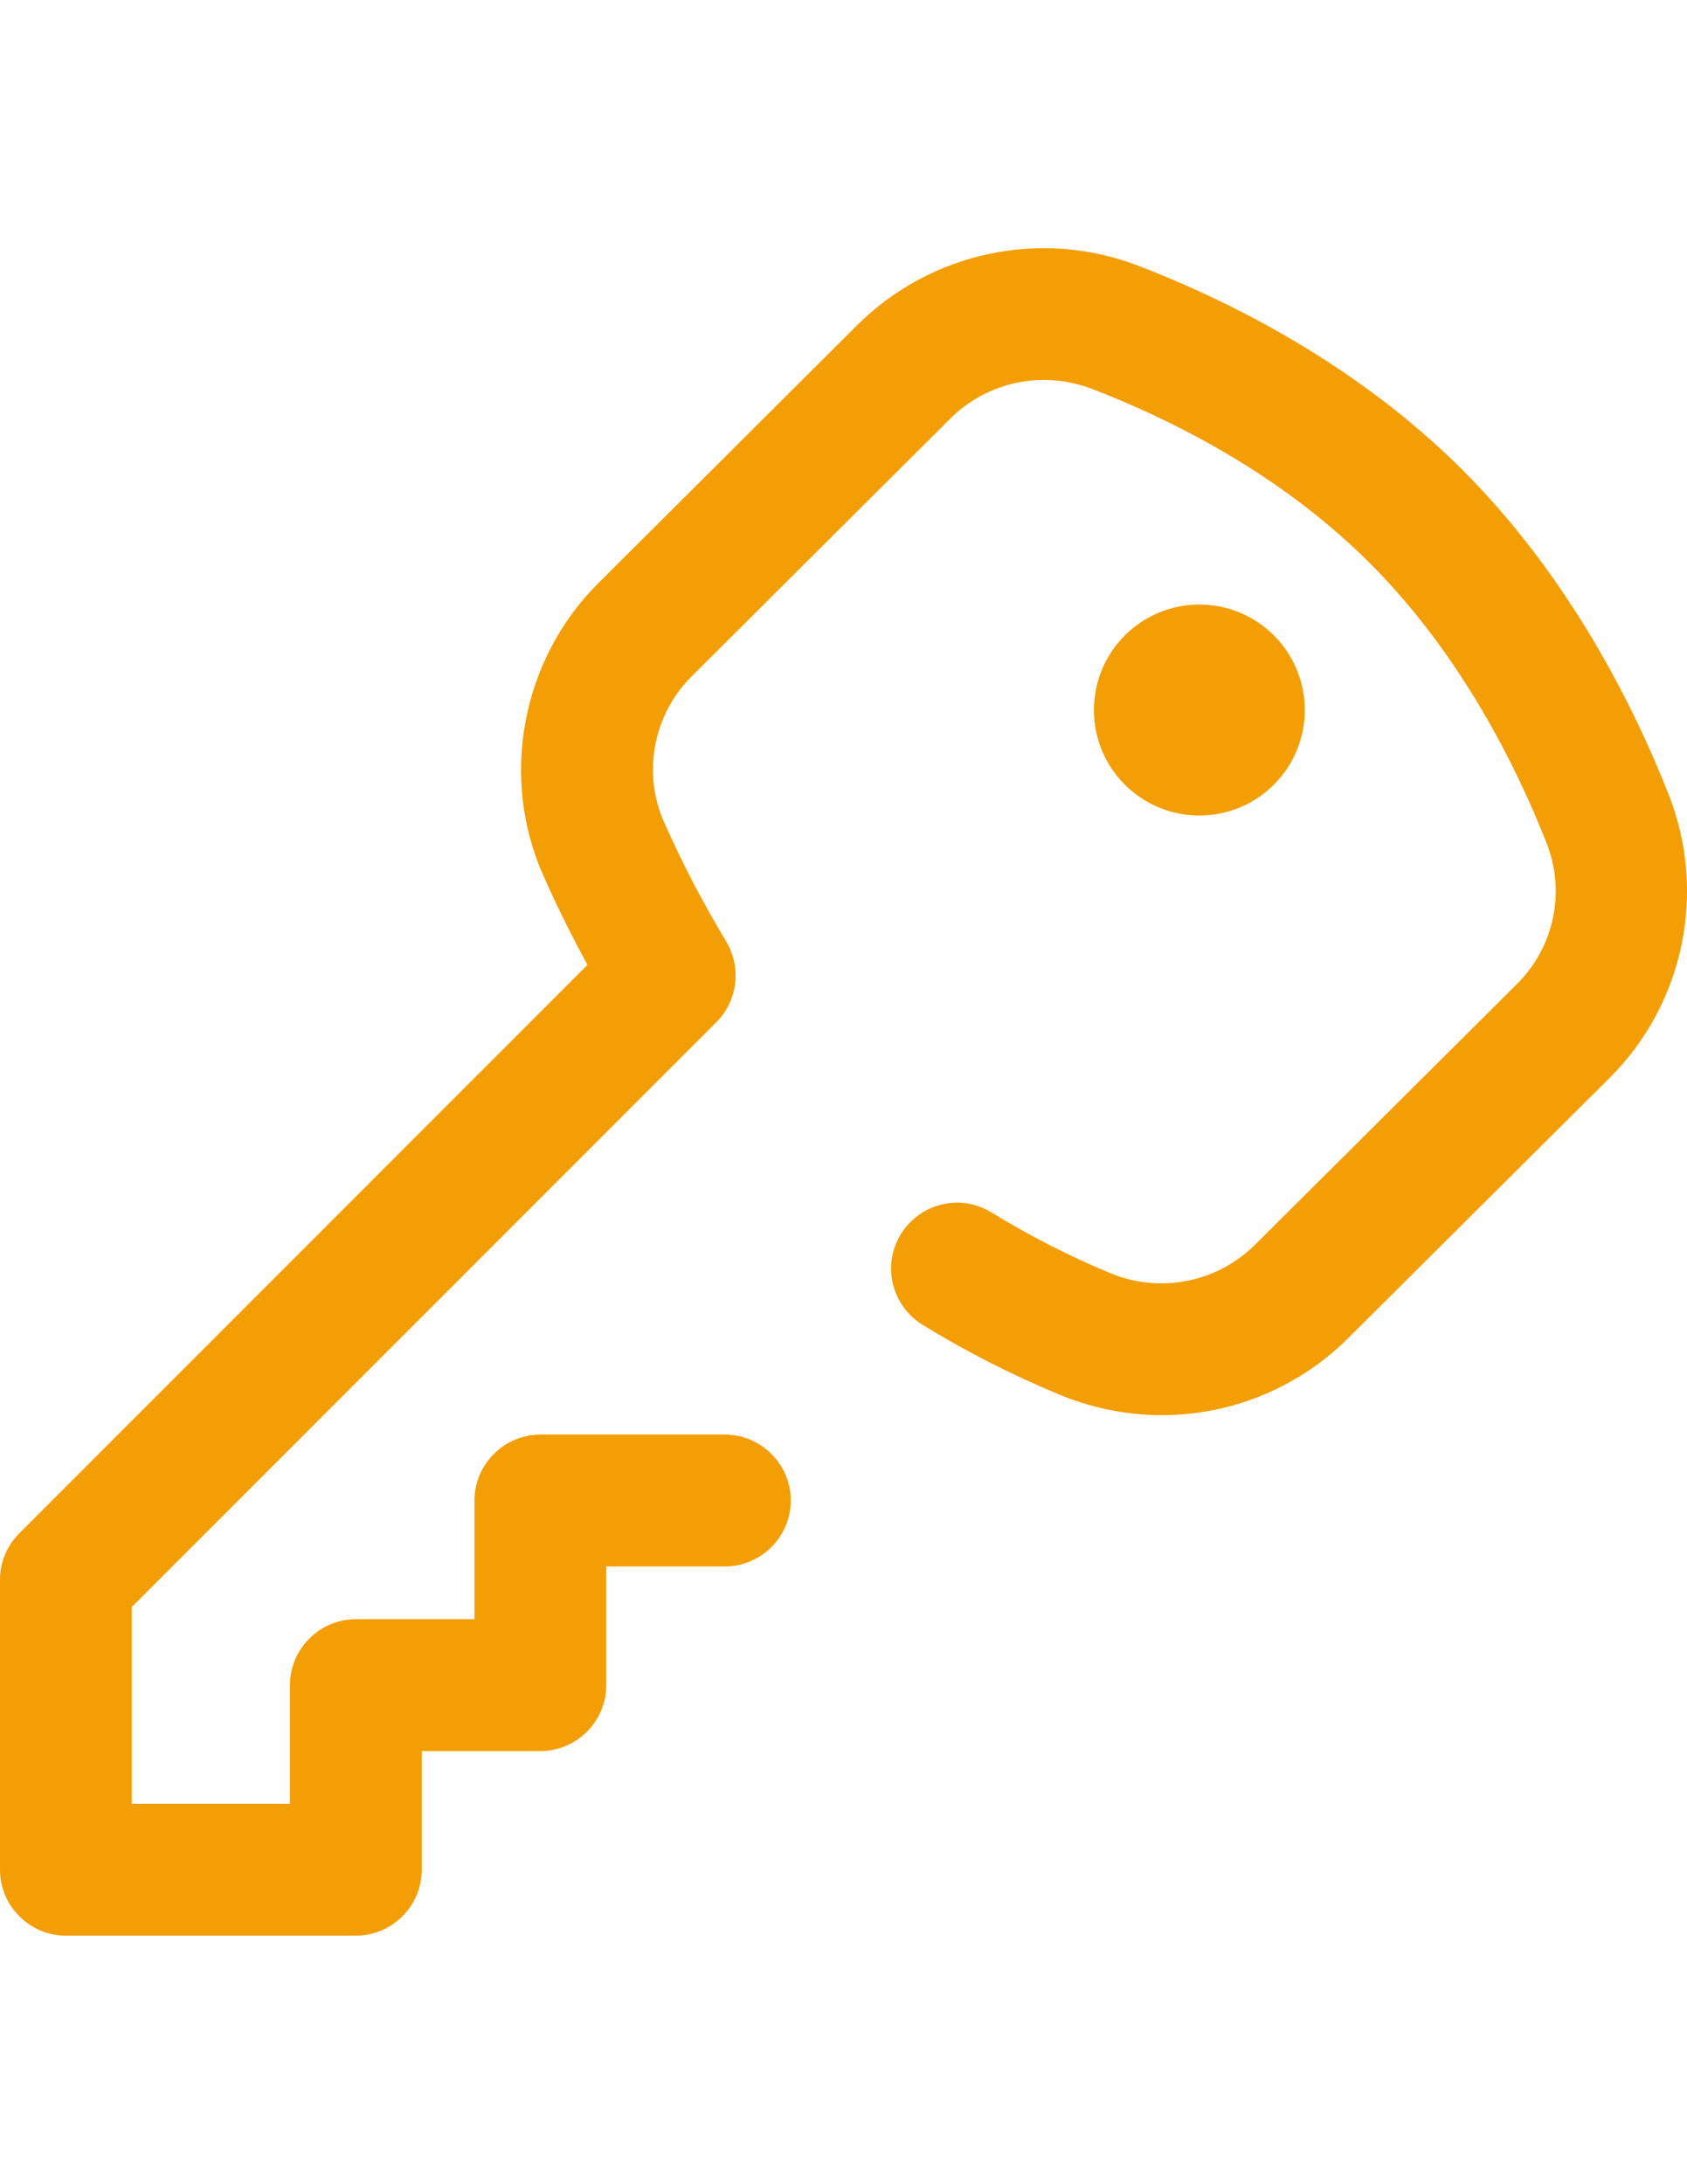 <?xml version="1.0" encoding="utf-8"?>
<!-- Generator: Adobe Illustrator 16.0.0, SVG Export Plug-In . SVG Version: 6.00 Build 0)  -->
<!DOCTYPE svg PUBLIC "-//W3C//DTD SVG 1.1//EN" "http://www.w3.org/Graphics/SVG/1.1/DTD/svg11.dtd">
<svg version="1.1" id="Capa_1" xmlns="http://www.w3.org/2000/svg" xmlns:xlink="http://www.w3.org/1999/xlink" x="0px" y="0px"
	 width="612px" height="792px" viewBox="0 0 612 792" enable-background="new 0 0 612 792" xml:space="preserve">
<g>
	<g>
		<circle fill="#f39e04" cx="435.094" cy="257.463" r="38.25"/>
	</g>
</g>
<g>
	<g>
		<path fill="#f39e04" d="M605.426,288.302c-12.79-32.512-36.218-79.369-75.186-118.216
			c-38.967-38.728-85.345-61.439-117.379-73.751C377.6,82.828,337.676,91.315,310.9,117.97l-93.832,93.474
			c-27.851,27.731-35.859,70.284-19.962,106.024c4.901,11.117,10.28,21.875,16.017,32.393L7.052,555.933
			C2.51,560.475,0,566.451,0,572.787v105.188c0,13.148,10.758,23.906,23.906,23.906h105.188c13.148,0,23.906-10.758,23.906-23.906
			v-43.031h43.031c13.148,0,23.906-10.758,23.906-23.906v-43.031h43.031c13.148,0,23.906-10.758,23.906-23.906
			s-10.758-23.906-23.906-23.906h-66.938c-13.148,0-23.906,10.758-23.906,23.906v43.031h-43.031
			c-13.148,0-23.906,10.758-23.906,23.906v43.031H47.813v-71.36l212.048-212.049c7.77-7.77,9.204-19.842,3.586-29.285
			c-8.248-13.626-15.897-28.209-22.591-43.39c-7.889-17.69-3.825-38.967,10.041-52.713l93.833-93.473
			c13.387-13.388,33.469-17.571,51.159-10.877c27.731,10.638,67.774,30.122,100.765,62.993
			c33.11,32.991,53.311,73.631,64.428,101.841c6.933,17.571,2.749,37.652-10.758,51.04l-95.027,94.549
			c-13.866,13.746-34.545,17.811-52.594,10.28c-14.941-6.216-29.405-13.627-43.031-21.994c-11.236-6.933-25.938-3.347-32.871,7.889
			c-6.934,11.236-3.348,25.938,7.889,32.871c15.778,9.683,32.393,18.169,49.725,25.341c35.979,14.941,77.098,6.933,104.71-20.56
			l95.027-94.549C610.805,363.966,619.291,323.684,605.426,288.302z"/>
	</g>
</g>
</svg>
